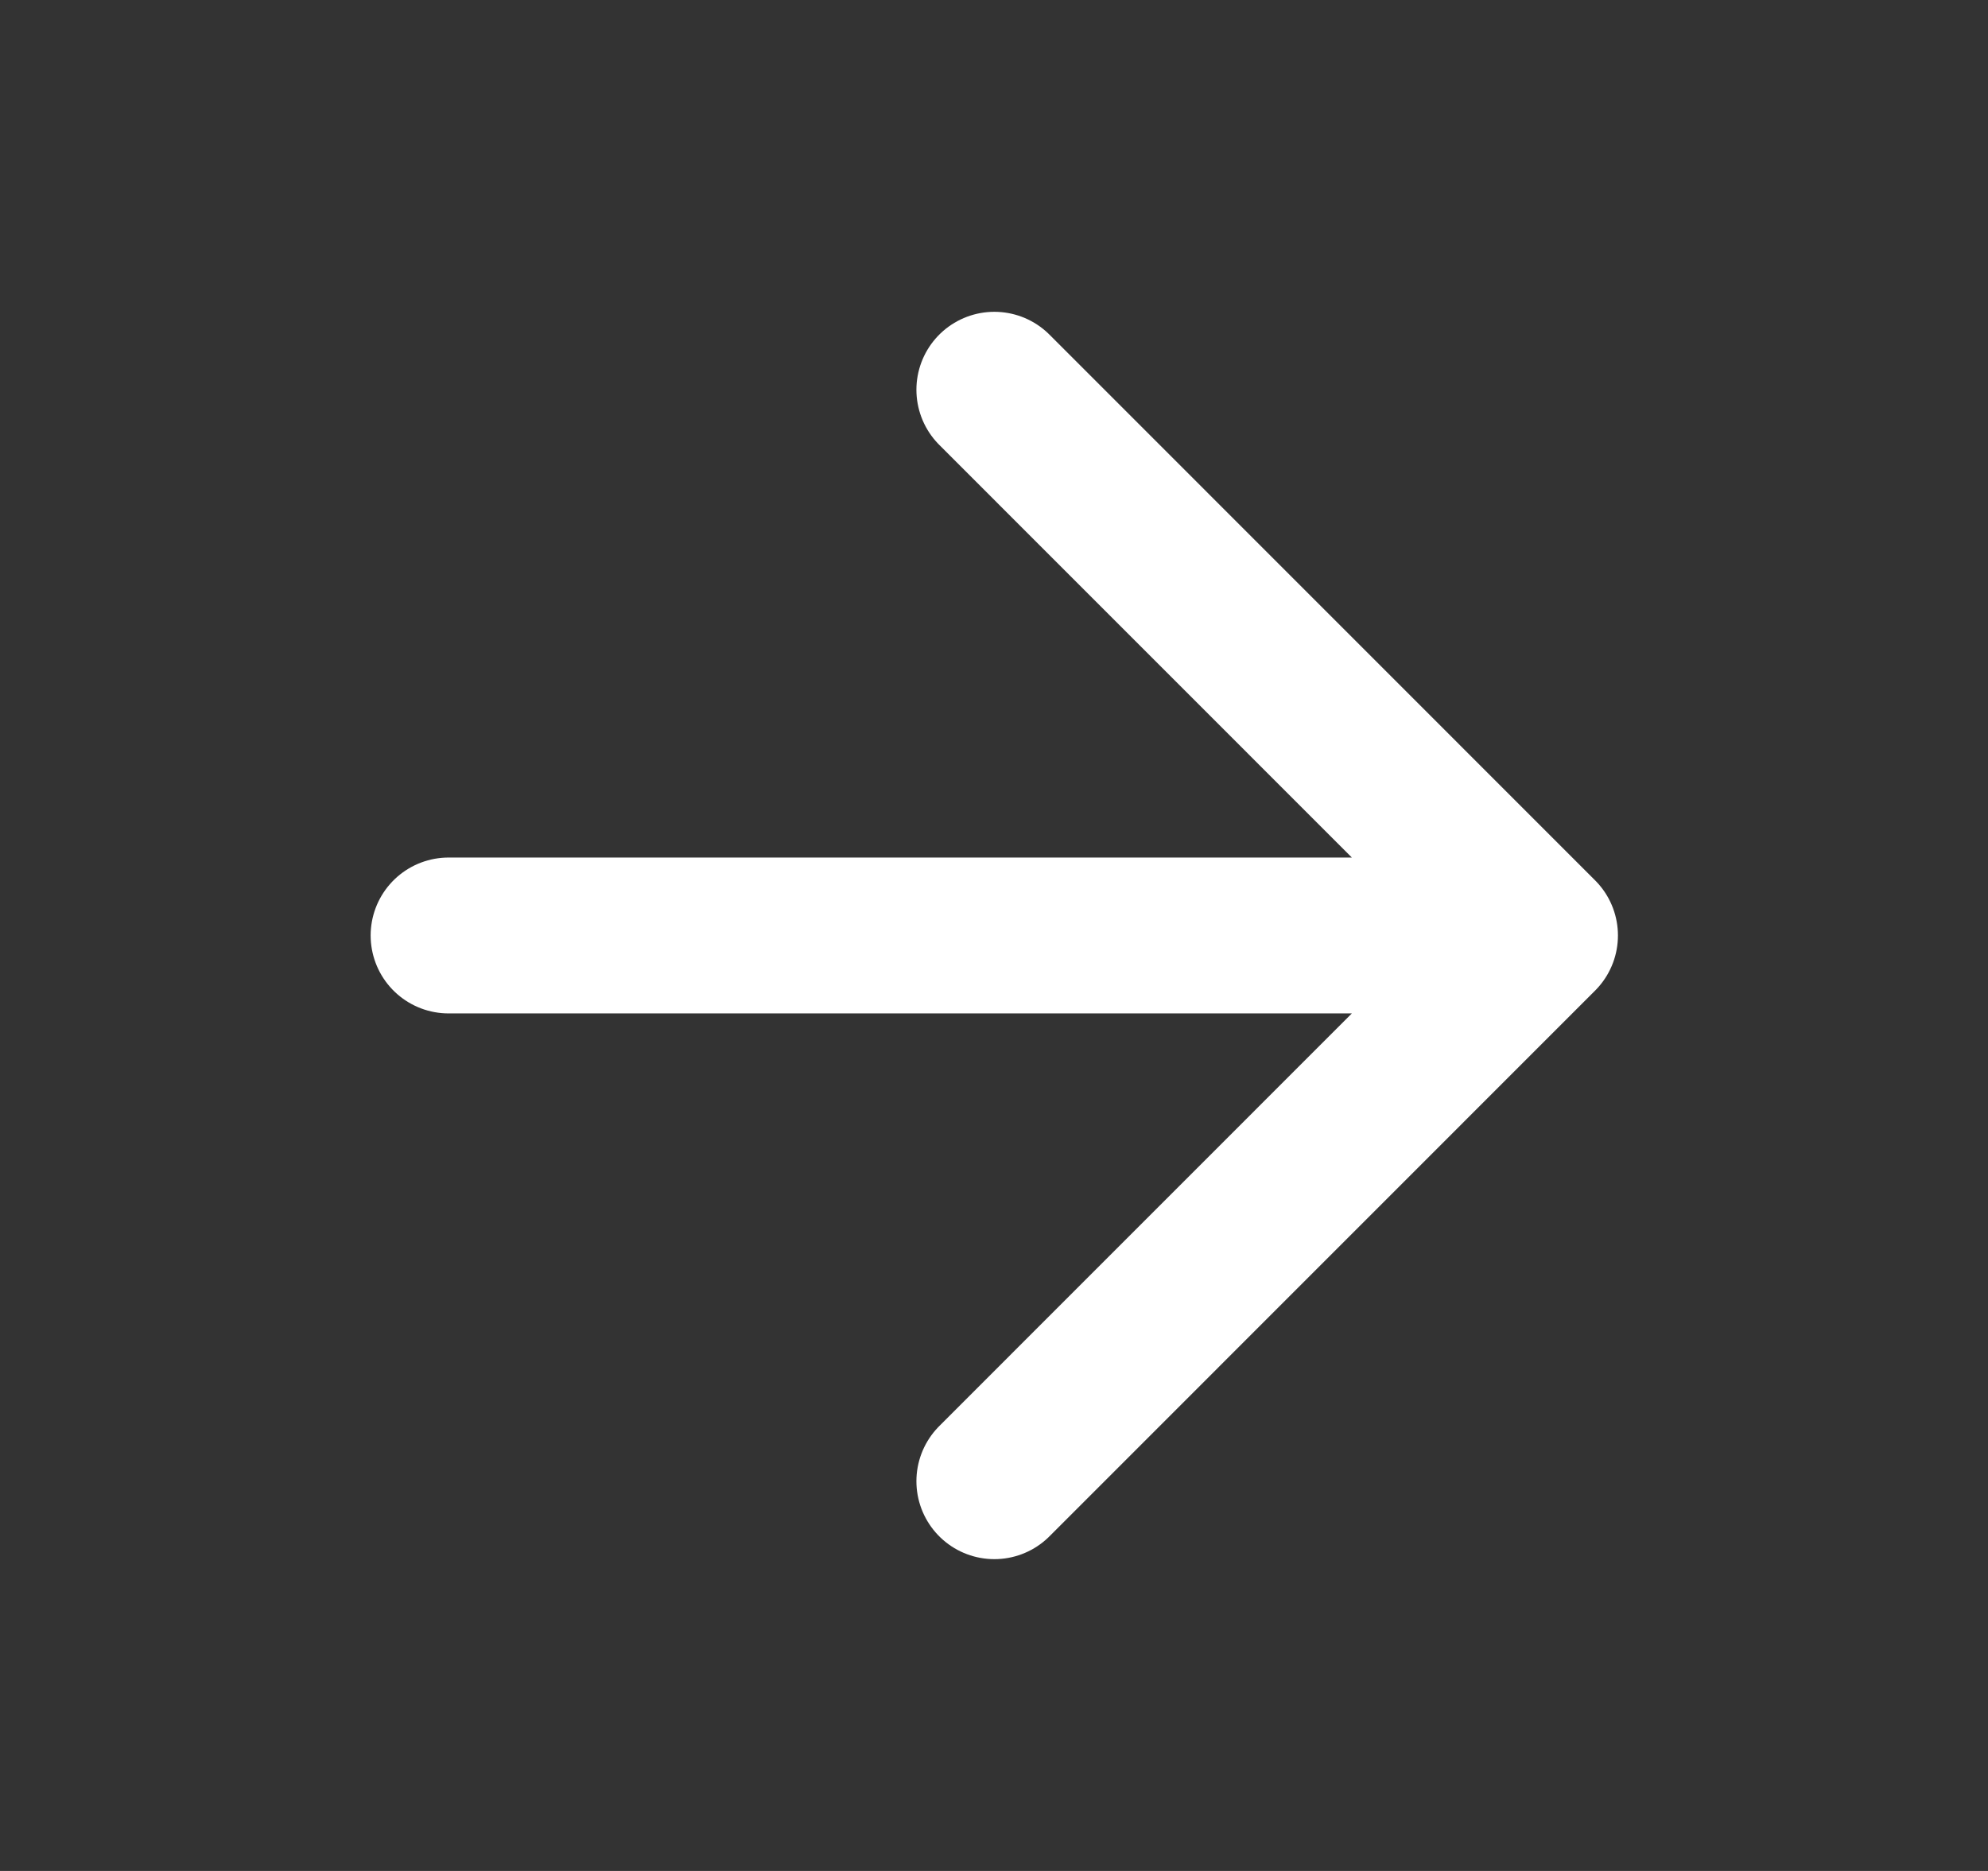 <svg width="17" height="16" viewBox="0 0 17 16" fill="none" xmlns="http://www.w3.org/2000/svg">
<rect x="0" y="0" width="17" height="16" fill="#333333" stroke="none"/>
<path d="M3.836 8H13.169M13.169 8L8.503 3.333M13.169 8L8.503 12.667" stroke="white" stroke-width="1.333" stroke-linecap="round" stroke-linejoin="round"/>
</svg>
